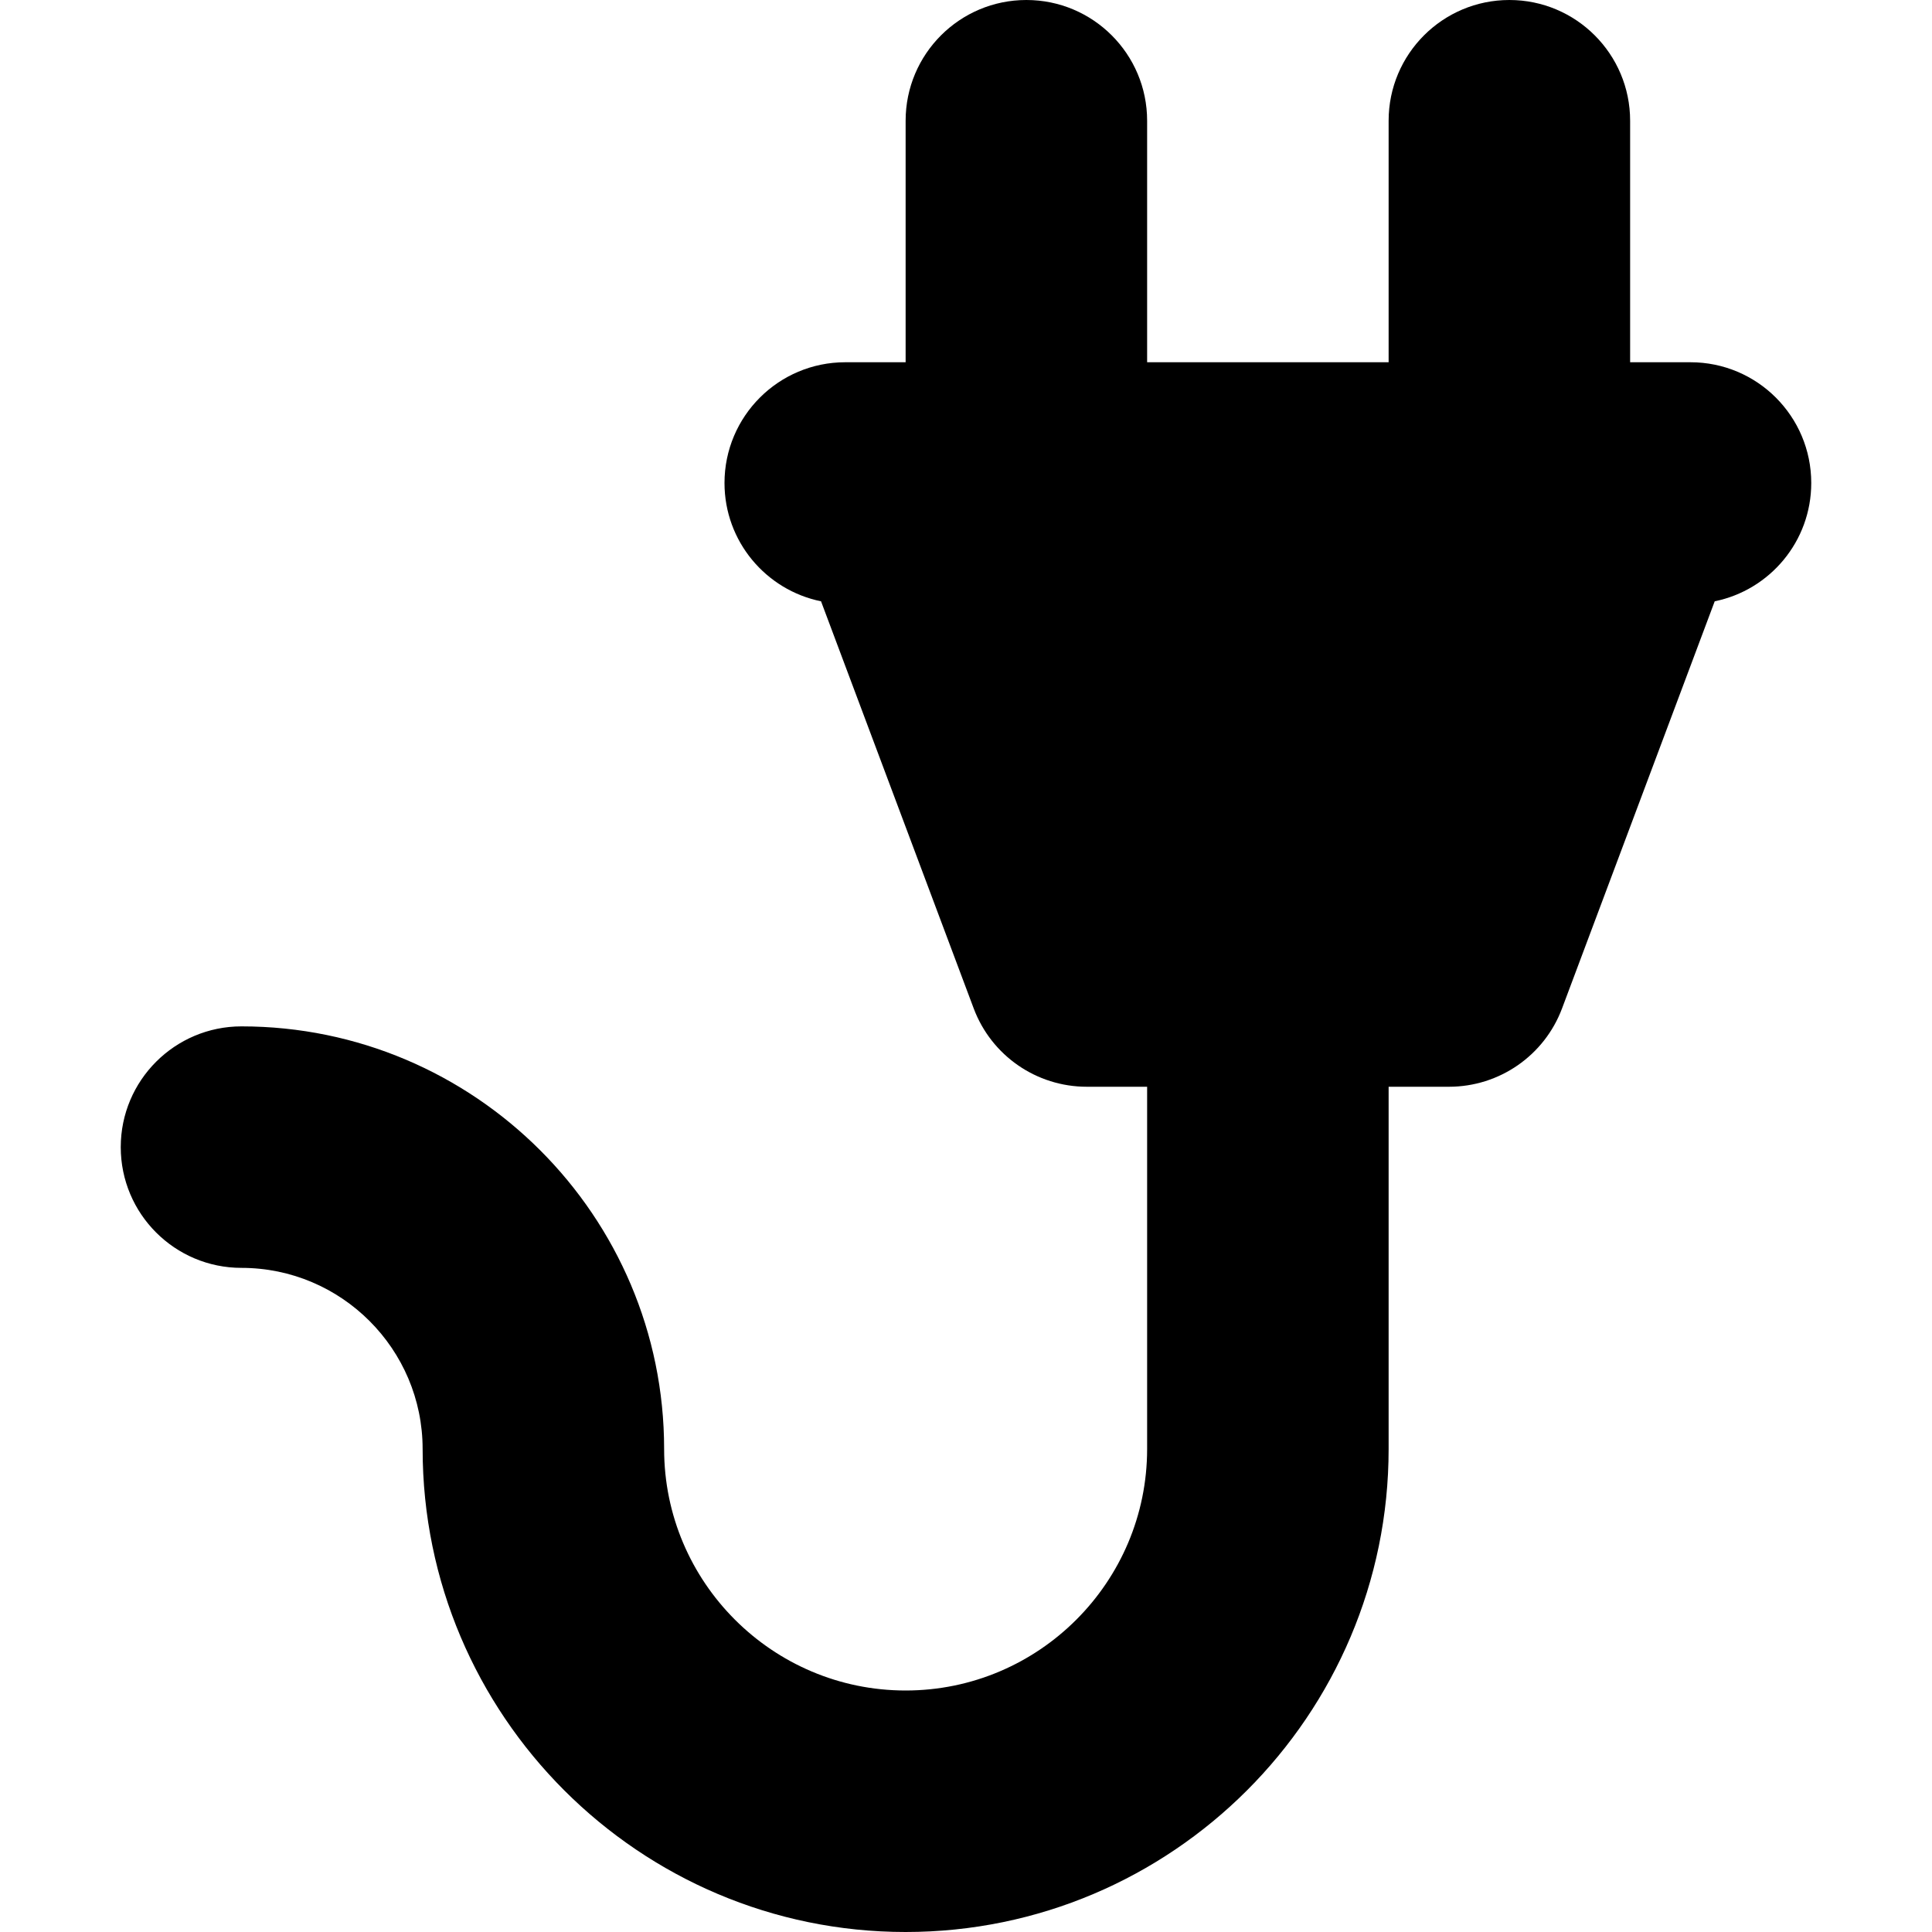 <?xml version='1.0' encoding='iso-8859-1'?>
<!DOCTYPE svg PUBLIC '-//W3C//DTD SVG 1.1//EN' 'http://www.w3.org/Graphics/SVG/1.1/DTD/svg11.dtd'>
<svg version="1.1" xmlns="http://www.w3.org/2000/svg" viewBox="0 0 512 512" xmlns:xlink="http://www.w3.org/1999/xlink" enable-background="new 0 0 512 512">
  <path d="M480,128c0-17.672-14.328-32-32-32h-16V32c0-17.672-14.328-32-32-32s-32,14.328-32,32v64h-64V32c0-17.672-14.328-32-32-32  s-32,14.328-32,32v64h-16c-17.672,0-32,14.328-32,32c0,15.473,10.987,28.379,25.584,31.352l40.455,107.883  C262.719,279.727,274.664,288,288,288h16v96c0,35.289-28.711,64-64,64s-64-28.711-64-64c0-61.758-50.242-112-112-112  c-17.672,0-32,14.328-32,32s14.328,32,32,32c26.469,0,48,21.531,48,48c0,70.578,57.422,128,128,128s128-57.422,128-128v-96h16  c13.336,0,25.281-8.273,29.961-20.766l40.455-107.883C469.013,156.379,480,143.473,480,128z"/>
</svg>

